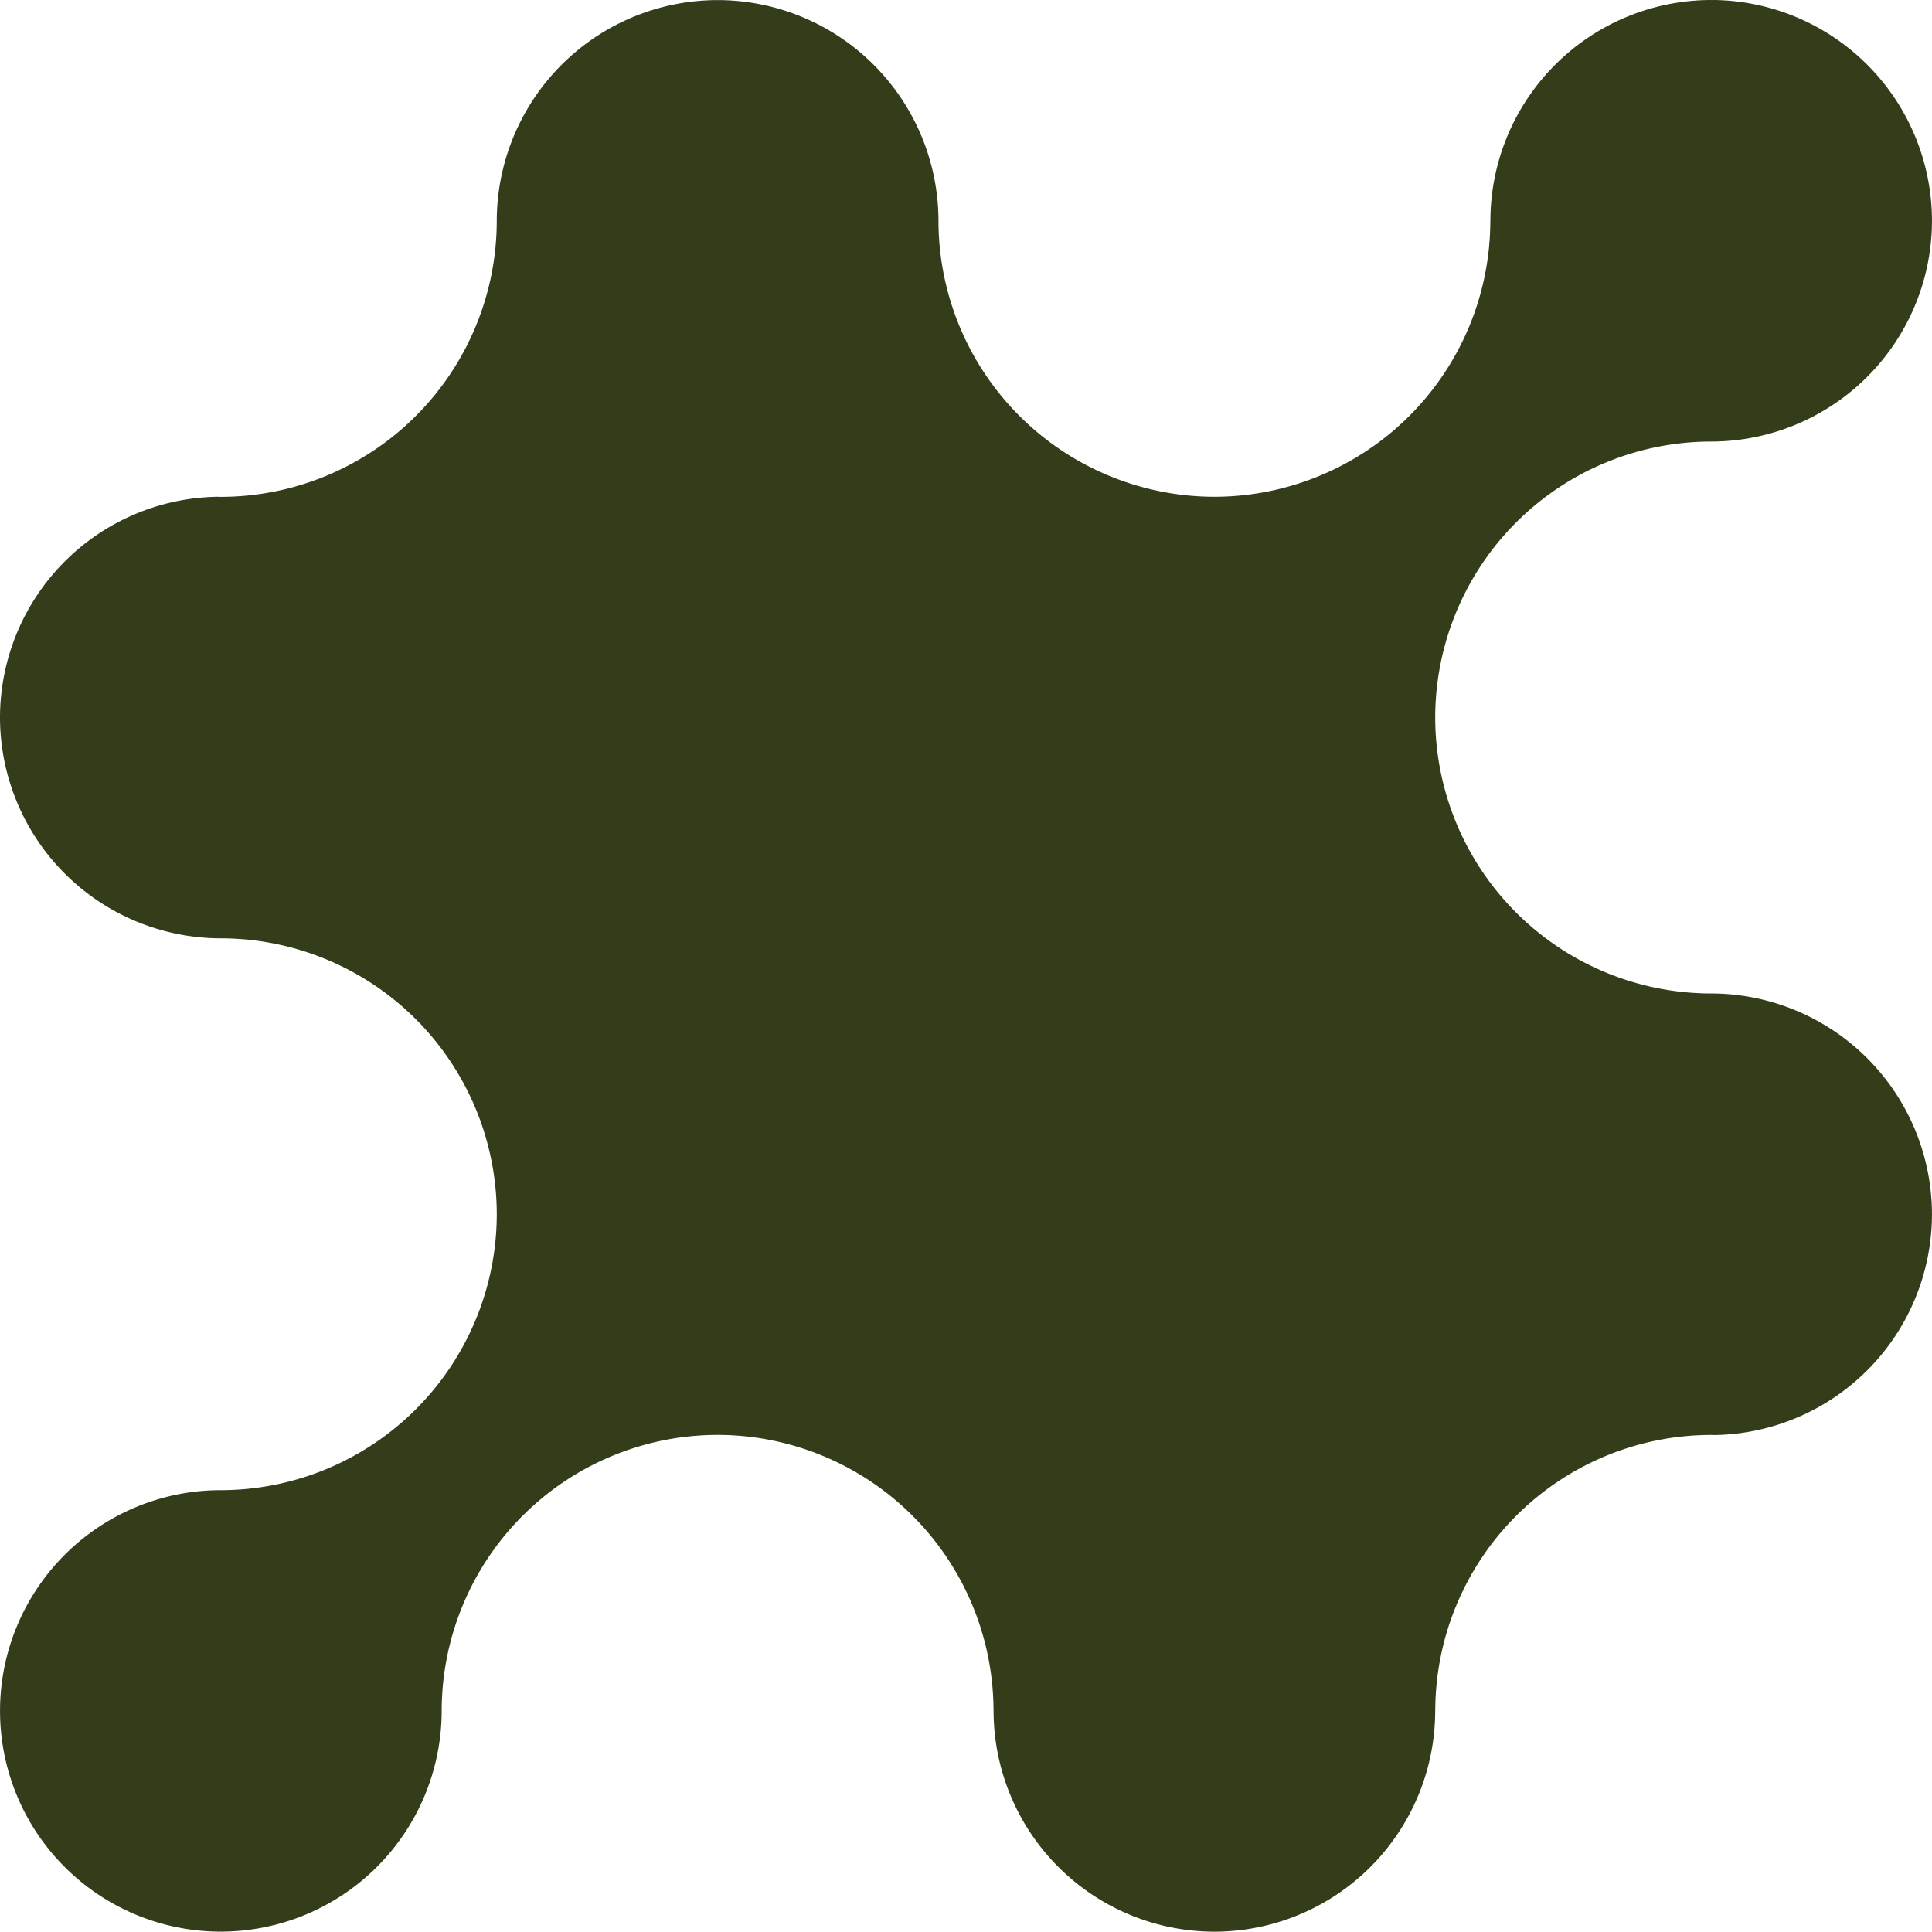 <svg xmlns="http://www.w3.org/2000/svg" xmlns:xlink="http://www.w3.org/1999/xlink" id="Group_1646" data-name="Group 1646" width="163.126" height="163.096" viewBox="0 0 163.126 163.096"><defs><clipPath id="clip-path"><rect id="Rectangle_1564" data-name="Rectangle 1564" width="163.126" height="163.096" fill="#333d1a"></rect></clipPath></defs><g id="Group_1623" data-name="Group 1623" clip-path="url(#clip-path)"><path id="Path_4316" data-name="Path 4316" d="M144.483,0a18.665,18.665,0,0,0-18.644,18.644l-.006.084a23.327,23.327,0,0,1-23.288,23.217h-.006a23.325,23.325,0,0,1-23.3-23.214l0-.084A18.664,18.664,0,0,0,60.594.007h0A18.667,18.667,0,0,0,41.944,18.651l0,.071a23.326,23.326,0,0,1-23.288,23.23h-.006c-.1,0-.193-.006-.29-.009A18.663,18.663,0,0,0,0,60.576v0A18.669,18.669,0,0,0,18.622,79.226h.023a23.324,23.324,0,0,1,23.3,23.282v.013a23.327,23.327,0,0,1-23.3,23.3h-.005a18.637,18.637,0,1,0,0,37.275h.006a18.665,18.665,0,0,0,18.647-18.644l0-.071a23.322,23.322,0,0,1,23.282-23.227l.016,0a23.324,23.324,0,0,1,23.295,23.217l.006.084A18.666,18.666,0,0,0,102.529,163.1h.006a18.665,18.665,0,0,0,18.644-18.644l.006-.084a23.318,23.318,0,0,1,23.278-23.214l.016,0c.1,0,.193.006.293.009a18.664,18.664,0,0,0,18.351-18.634v-.006a18.667,18.667,0,0,0-18.634-18.644l-.009,0a23.325,23.325,0,0,1-23.3-23.285v-.016a23.323,23.323,0,0,1,23.3-23.3,18.664,18.664,0,0,0,18.644-18.64v0A18.663,18.663,0,0,0,144.77,0c-.1,0-.193.006-.29.006" transform="translate(0)" fill="#333d1a"></path></g></svg>